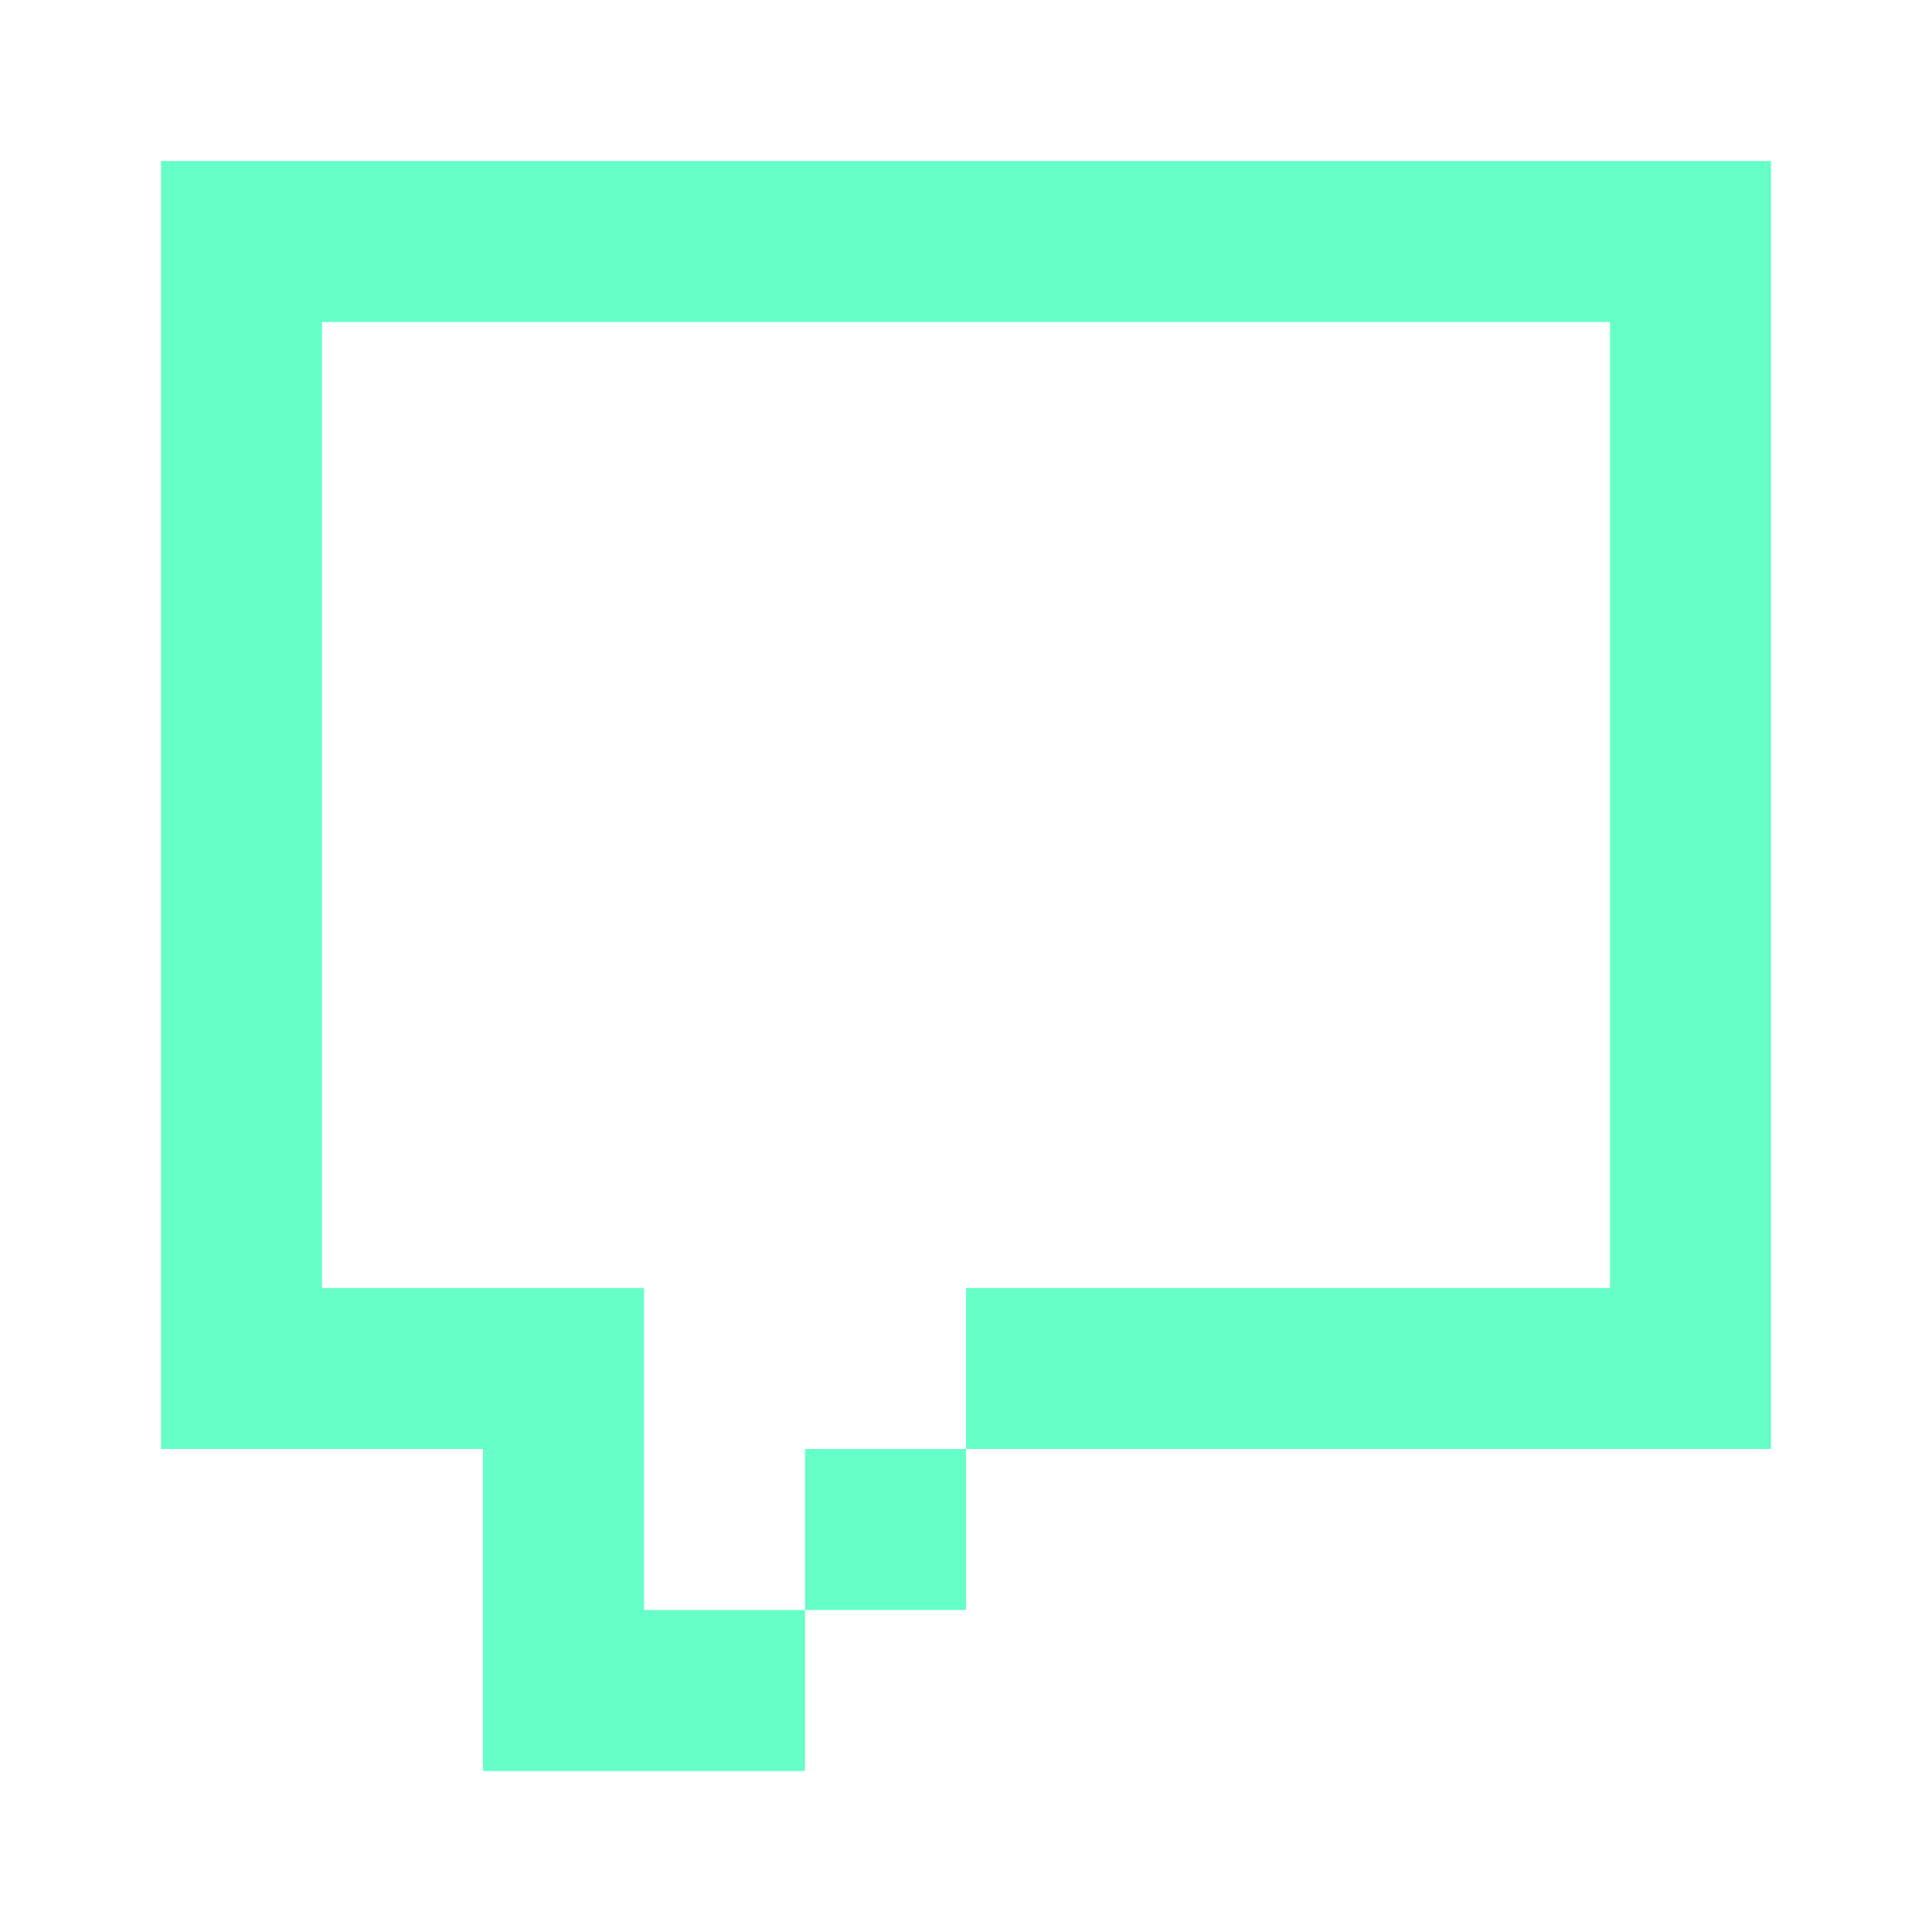 <svg width="60" height="60" viewBox="0 0 60 60" fill="none" xmlns="http://www.w3.org/2000/svg">
<path d="M55 5H5V40H10V10H50V40H30V45H25V50H20V40H5V45H15V55H25V50H30V45H55V5Z" fill="#66FFC8"/>
</svg>
